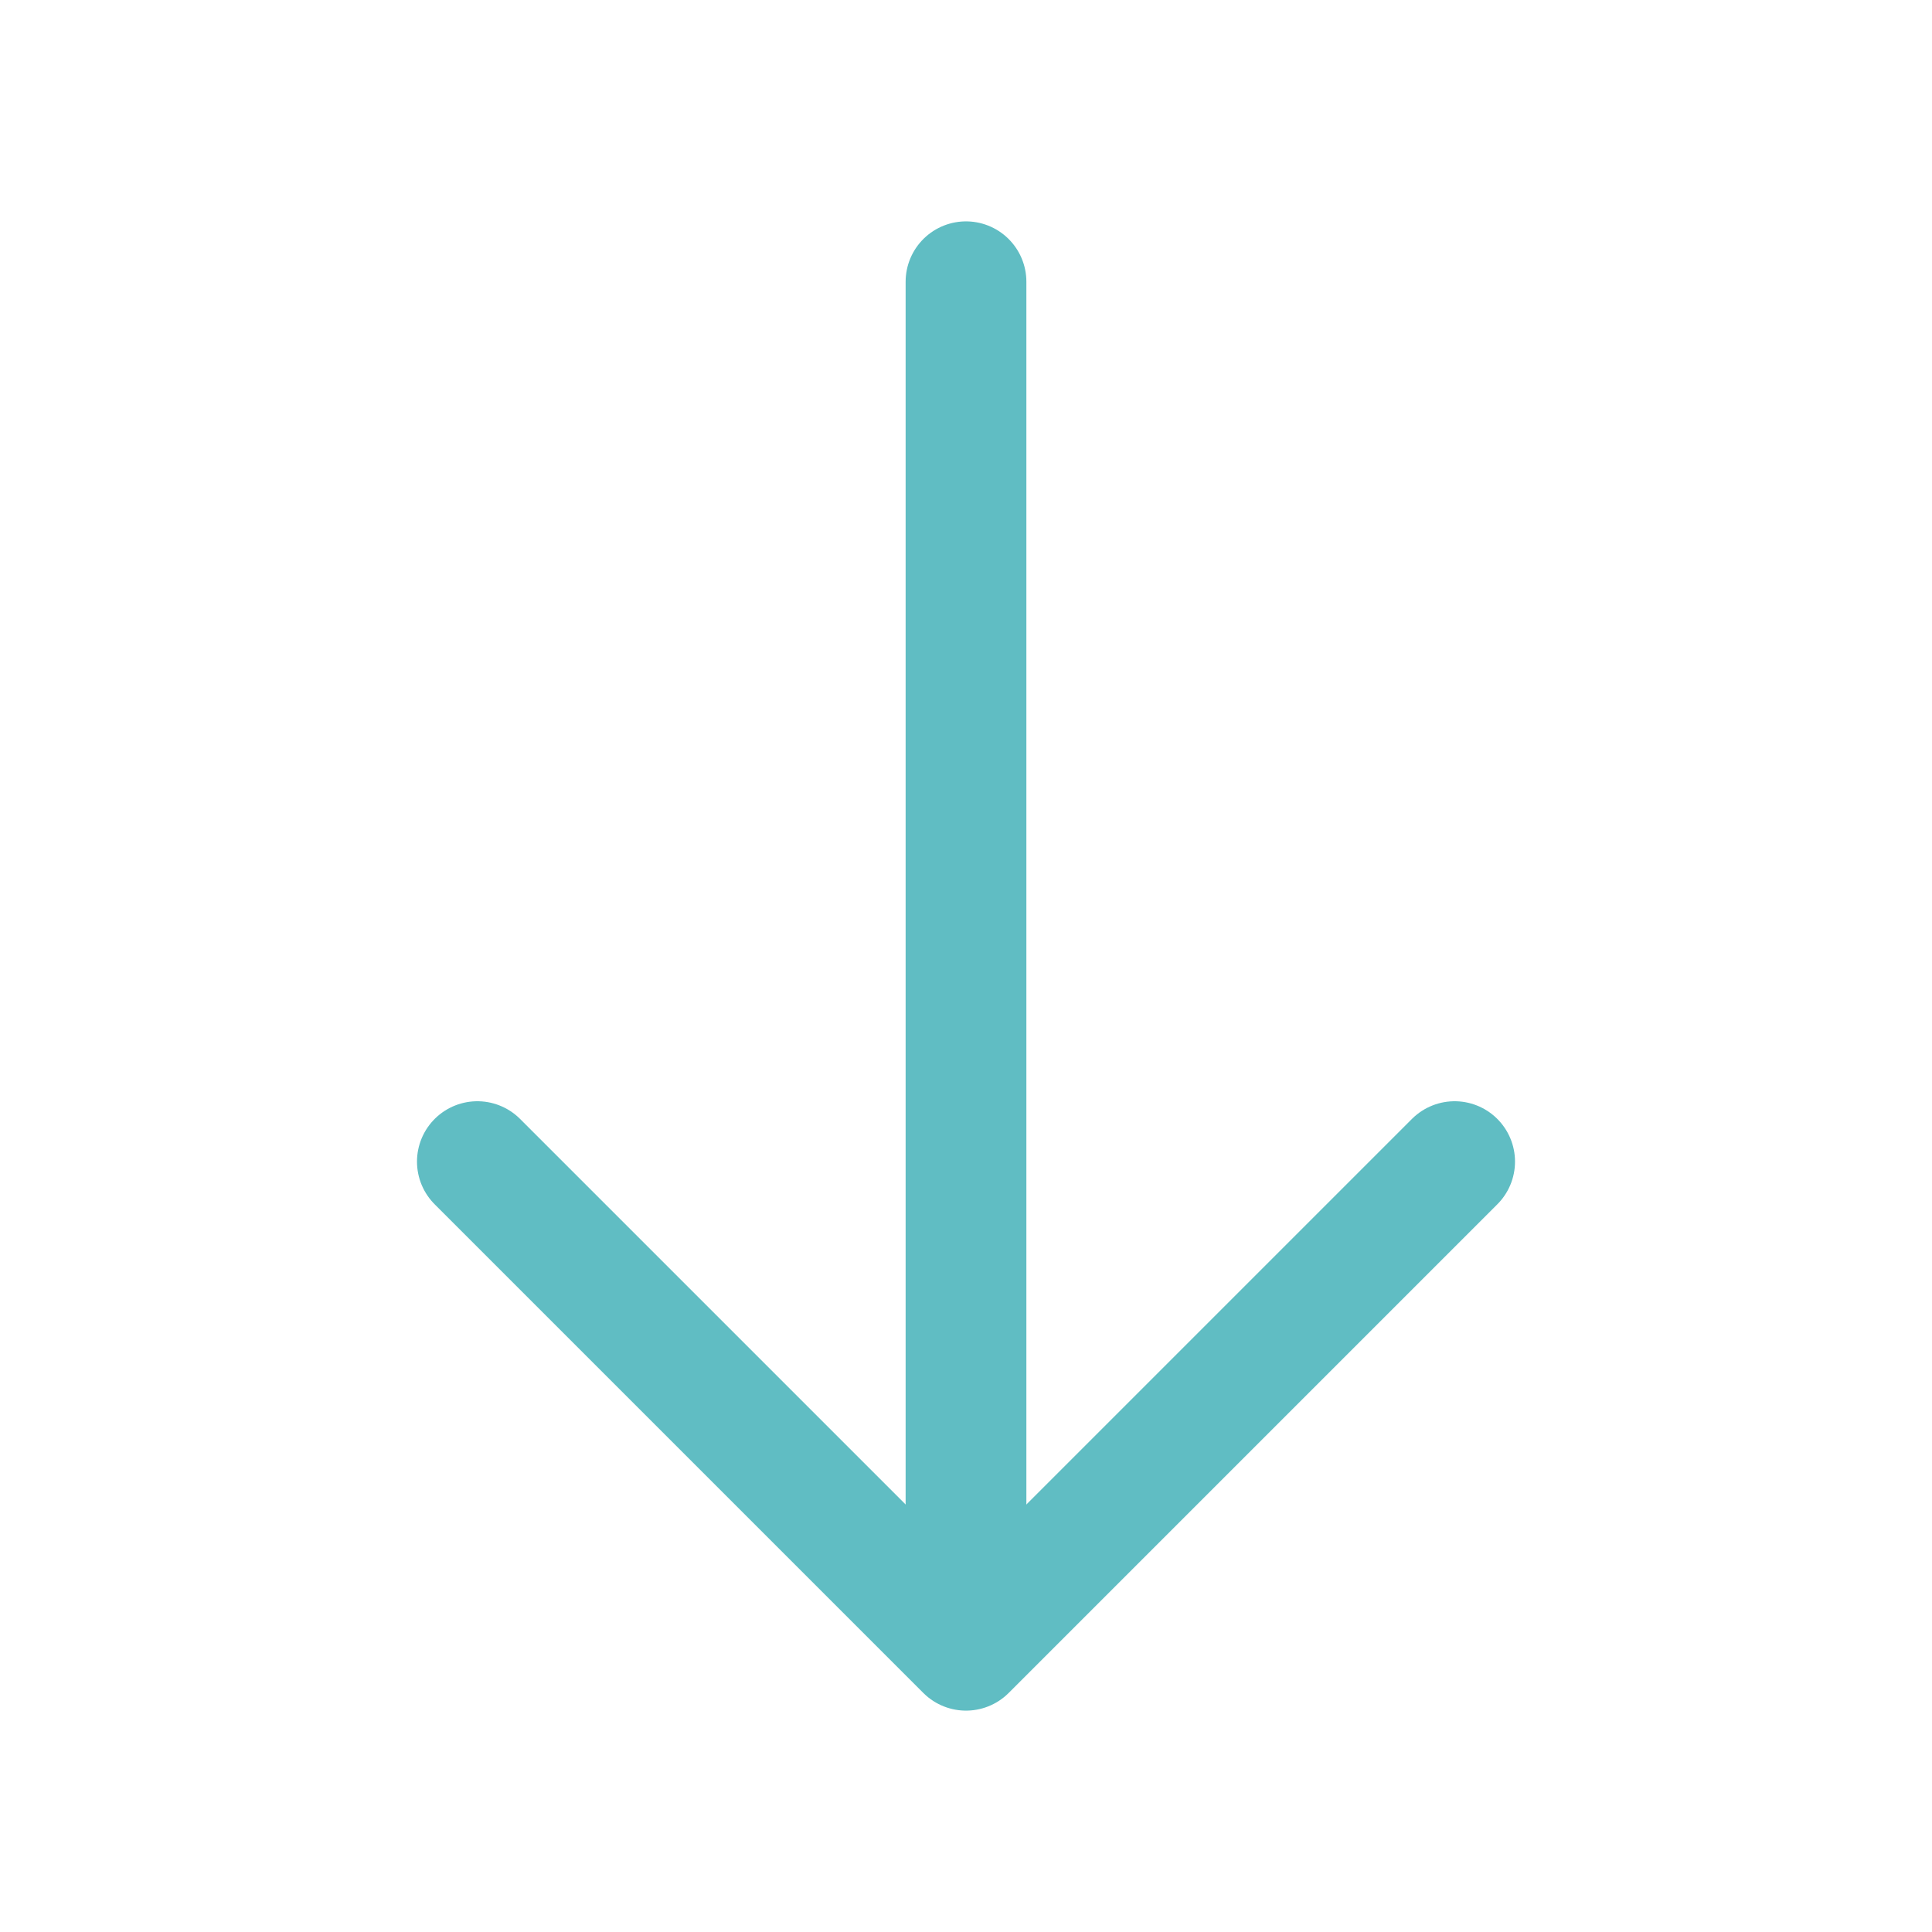 <?xml version="1.0" encoding="UTF-8"?>
<!-- Uploaded to: SVG Repo, www.svgrepo.com, Transformed by: SVG Repo Mixer Tools -->
<svg xmlns="http://www.w3.org/2000/svg" width="110px" height="110px" viewBox="0 0 24 24" fill="none" stroke="#60bdc3">
  <g id="SVGRepo_bgCarrier" stroke-width="0"></g>
  <g id="SVGRepo_tracerCarrier" stroke-linecap="round" stroke-linejoin="round"></g>
  <g id="SVGRepo_iconCarrier">
    <path d="M18.07 14.43L12 20.5L5.93 14.43" stroke="#60bdc3" stroke-width="1.5" stroke-miterlimit="10" stroke-linecap="round" stroke-linejoin="round"></path>
    <path d="M12 3.5V20.33" stroke="#60bdc3" stroke-width="1.5" stroke-miterlimit="10" stroke-linecap="round" stroke-linejoin="round"></path>
  </g>
</svg>
